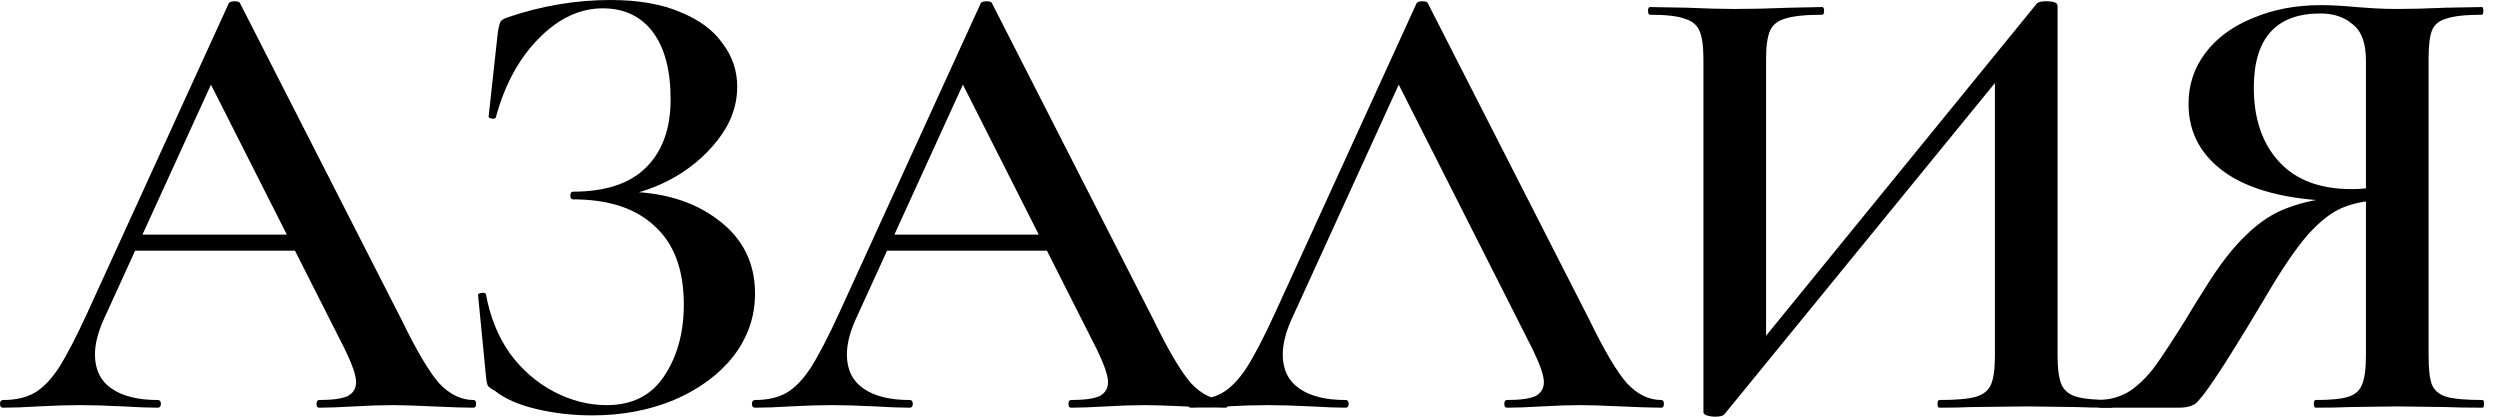 <?xml version="1.0" encoding="UTF-8"?> <svg xmlns="http://www.w3.org/2000/svg" width="78" height="13" viewBox="0 0 78 13" fill="none"><path d="M4.094 7.32H9.855L9.999 7.82H3.827L4.094 7.32ZM14.773 12.48C14.828 12.48 14.855 12.52 14.855 12.6C14.855 12.68 14.828 12.72 14.773 12.72C14.512 12.72 14.094 12.707 13.518 12.68C12.942 12.653 12.523 12.64 12.263 12.64C11.92 12.64 11.515 12.653 11.049 12.68C10.582 12.707 10.219 12.72 9.958 12.72C9.903 12.72 9.876 12.68 9.876 12.6C9.876 12.52 9.903 12.48 9.958 12.48C10.37 12.48 10.665 12.44 10.843 12.36C11.021 12.267 11.11 12.12 11.11 11.92C11.11 11.72 10.994 11.38 10.761 10.9L6.46 2.4L7.304 1.06L3.23 9.98C3.052 10.38 2.963 10.74 2.963 11.06C2.963 11.527 3.134 11.88 3.477 12.12C3.82 12.36 4.3 12.48 4.917 12.48C4.986 12.48 5.02 12.52 5.02 12.6C5.02 12.68 4.986 12.72 4.917 12.72C4.67 12.72 4.314 12.707 3.848 12.68C3.326 12.653 2.874 12.64 2.49 12.64C2.119 12.64 1.687 12.653 1.193 12.68C0.754 12.707 0.391 12.72 0.103 12.72C0.034 12.72 0 12.68 0 12.6C0 12.52 0.034 12.48 0.103 12.48C0.487 12.48 0.809 12.407 1.07 12.26C1.331 12.113 1.584 11.853 1.831 11.48C2.078 11.093 2.373 10.527 2.716 9.78L7.139 0.1C7.167 0.06 7.229 0.04 7.325 0.04C7.421 0.04 7.476 0.06 7.489 0.1L12.53 9.98C12.996 10.94 13.387 11.6 13.703 11.96C14.032 12.307 14.389 12.48 14.773 12.48Z" fill="black"></path><path d="M18.928 12.64C19.723 12.64 20.32 12.34 20.718 11.74C21.129 11.127 21.335 10.38 21.335 9.5C21.335 8.42 21.033 7.607 20.43 7.06C19.84 6.5 18.989 6.22 17.878 6.22C17.823 6.22 17.796 6.18 17.796 6.1C17.796 6.02 17.823 5.98 17.878 5.98C18.893 5.98 19.655 5.727 20.162 5.22C20.67 4.713 20.923 4.007 20.923 3.1C20.923 2.193 20.738 1.493 20.368 1C19.997 0.507 19.476 0.26 18.804 0.26C18.091 0.26 17.426 0.573 16.808 1.2C16.191 1.827 15.745 2.647 15.471 3.66C15.457 3.7 15.416 3.713 15.348 3.7C15.279 3.687 15.245 3.667 15.245 3.64L15.533 1C15.56 0.84 15.588 0.733 15.615 0.68C15.643 0.627 15.718 0.58 15.841 0.54C16.898 0.18 17.967 0 19.051 0C19.915 0 20.642 0.127 21.232 0.38C21.822 0.62 22.261 0.947 22.549 1.36C22.851 1.76 23.001 2.207 23.001 2.7C23.001 3.3 22.796 3.86 22.384 4.38C21.986 4.887 21.486 5.3 20.882 5.62C20.279 5.927 19.703 6.1 19.154 6.14L19.442 5.98C20.649 5.98 21.637 6.273 22.405 6.86C23.173 7.433 23.557 8.2 23.557 9.16C23.557 9.88 23.331 10.533 22.878 11.12C22.425 11.693 21.808 12.147 21.026 12.48C20.258 12.8 19.408 12.96 18.475 12.96C17.871 12.96 17.288 12.893 16.726 12.76C16.177 12.627 15.752 12.44 15.45 12.2C15.327 12.133 15.252 12.08 15.224 12.04C15.197 11.987 15.176 11.887 15.162 11.74L14.915 9.2C14.915 9.173 14.95 9.153 15.018 9.14C15.101 9.127 15.149 9.14 15.162 9.18C15.286 9.873 15.533 10.487 15.903 11.02C16.287 11.54 16.747 11.94 17.282 12.22C17.817 12.5 18.365 12.64 18.928 12.64Z" fill="black"></path><path d="M27.555 7.32H33.316L33.459 7.82H27.287L27.555 7.32ZM38.233 12.48C38.288 12.48 38.315 12.52 38.315 12.6C38.315 12.68 38.288 12.72 38.233 12.72C37.972 12.72 37.554 12.707 36.978 12.68C36.402 12.653 35.983 12.64 35.723 12.64C35.38 12.64 34.975 12.653 34.509 12.68C34.042 12.707 33.679 12.72 33.418 12.72C33.364 12.72 33.336 12.68 33.336 12.6C33.336 12.52 33.364 12.48 33.418 12.48C33.83 12.48 34.125 12.44 34.303 12.36C34.481 12.267 34.571 12.12 34.571 11.92C34.571 11.72 34.454 11.38 34.221 10.9L29.921 2.4L30.764 1.06L26.69 9.98C26.512 10.38 26.423 10.74 26.423 11.06C26.423 11.527 26.594 11.88 26.937 12.12C27.28 12.36 27.76 12.48 28.378 12.48C28.446 12.48 28.48 12.52 28.48 12.6C28.48 12.68 28.446 12.72 28.378 12.72C28.131 12.72 27.774 12.707 27.308 12.68C26.786 12.653 26.334 12.64 25.95 12.64C25.579 12.64 25.147 12.653 24.654 12.68C24.215 12.707 23.851 12.72 23.563 12.72C23.494 12.72 23.46 12.68 23.46 12.6C23.46 12.52 23.494 12.48 23.563 12.48C23.947 12.48 24.269 12.407 24.53 12.26C24.791 12.113 25.044 11.853 25.291 11.48C25.538 11.093 25.833 10.527 26.176 9.78L30.6 0.1C30.627 0.06 30.689 0.04 30.785 0.04C30.881 0.04 30.936 0.06 30.949 0.1L35.99 9.98C36.457 10.94 36.847 11.6 37.163 11.96C37.492 12.307 37.849 12.48 38.233 12.48Z" fill="black"></path><path d="M37.162 12.72C37.093 12.72 37.059 12.68 37.059 12.6C37.059 12.52 37.093 12.48 37.162 12.48C37.546 12.48 37.868 12.407 38.129 12.26C38.389 12.113 38.643 11.853 38.89 11.48C39.137 11.093 39.432 10.527 39.775 9.78L44.198 0.1C44.226 0.06 44.288 0.04 44.383 0.04C44.48 0.04 44.534 0.06 44.548 0.1L49.589 9.98C50.055 10.94 50.446 11.6 50.762 11.96C51.091 12.307 51.447 12.48 51.832 12.48C51.886 12.48 51.914 12.52 51.914 12.6C51.914 12.68 51.886 12.72 51.832 12.72C51.571 12.72 51.153 12.707 50.577 12.68C50 12.653 49.582 12.64 49.322 12.64C48.978 12.64 48.574 12.653 48.108 12.68C47.641 12.707 47.278 12.72 47.017 12.72C46.962 12.72 46.935 12.68 46.935 12.6C46.935 12.52 46.962 12.48 47.017 12.48C47.429 12.48 47.724 12.44 47.902 12.36C48.08 12.267 48.169 12.12 48.169 11.92C48.169 11.72 48.053 11.38 47.819 10.9L43.519 2.4L44.363 1.06L40.289 9.98C40.111 10.38 40.022 10.74 40.022 11.06C40.022 11.527 40.193 11.88 40.536 12.12C40.879 12.36 41.359 12.48 41.976 12.48C42.045 12.48 42.079 12.52 42.079 12.6C42.079 12.68 42.045 12.72 41.976 12.72C41.729 12.72 41.373 12.707 40.906 12.68C40.385 12.653 39.932 12.64 39.548 12.64C39.178 12.64 38.746 12.653 38.252 12.68C37.813 12.707 37.45 12.72 37.162 12.72Z" fill="black"></path><path d="M63.558 0.1C63.599 0.06 63.695 0.04 63.846 0.04C64.079 0.04 64.196 0.087 64.196 0.18V11.1C64.196 11.5 64.237 11.8 64.319 12C64.401 12.187 64.559 12.313 64.793 12.38C65.026 12.447 65.389 12.48 65.883 12.48C65.924 12.48 65.945 12.52 65.945 12.6C65.945 12.68 65.924 12.72 65.883 12.72C65.417 12.72 65.046 12.713 64.772 12.7L63.229 12.68L61.501 12.7C61.254 12.713 60.924 12.72 60.513 12.72C60.472 12.72 60.451 12.68 60.451 12.6C60.451 12.52 60.472 12.48 60.513 12.48C61.034 12.48 61.411 12.447 61.645 12.38C61.878 12.313 62.035 12.187 62.118 12C62.2 11.813 62.241 11.513 62.241 11.1V1.94L62.838 1.86L53.806 12.92C53.764 12.973 53.668 13 53.517 13C53.421 13 53.332 12.987 53.25 12.96C53.181 12.933 53.147 12.9 53.147 12.86V1.84C53.147 1.44 53.106 1.147 53.024 0.96C52.941 0.773 52.784 0.647 52.55 0.58C52.331 0.5 51.974 0.46 51.48 0.46C51.439 0.46 51.419 0.42 51.419 0.34C51.419 0.26 51.439 0.22 51.48 0.22L52.612 0.24C53.243 0.267 53.744 0.28 54.114 0.28C54.622 0.28 55.205 0.267 55.863 0.24L56.851 0.22C56.892 0.22 56.912 0.26 56.912 0.34C56.912 0.42 56.892 0.46 56.851 0.46C56.329 0.46 55.945 0.5 55.698 0.58C55.465 0.647 55.307 0.773 55.225 0.96C55.143 1.147 55.102 1.44 55.102 1.84V11.08L54.526 11.18L63.558 0.1Z" fill="black"></path><path d="M77.459 12.48C77.486 12.48 77.5 12.52 77.5 12.6C77.5 12.68 77.486 12.72 77.459 12.72C76.965 12.72 76.588 12.713 76.327 12.7L74.805 12.68L73.303 12.7C73.042 12.713 72.692 12.72 72.253 12.72C72.212 12.72 72.192 12.68 72.192 12.6C72.192 12.52 72.212 12.48 72.253 12.48C72.72 12.48 73.056 12.447 73.262 12.38C73.481 12.313 73.625 12.187 73.694 12C73.776 11.813 73.817 11.513 73.817 11.1V6.14L74.496 6.24C73.961 6.24 73.508 6.313 73.138 6.46C72.781 6.593 72.404 6.88 72.007 7.32C71.623 7.76 71.163 8.44 70.628 9.36C69.942 10.507 69.442 11.313 69.126 11.78C68.824 12.233 68.612 12.507 68.488 12.6C68.365 12.68 68.2 12.72 67.994 12.72H65.505C65.477 12.72 65.464 12.68 65.464 12.6C65.464 12.52 65.477 12.48 65.505 12.48C65.862 12.467 66.177 12.373 66.451 12.2C66.726 12.013 66.979 11.767 67.213 11.46C67.446 11.14 67.775 10.64 68.2 9.96C68.282 9.813 68.488 9.48 68.817 8.96C69.256 8.253 69.682 7.707 70.093 7.32C70.505 6.92 70.937 6.64 71.389 6.48C71.842 6.307 72.384 6.193 73.015 6.14L73.159 6.28C71.581 6.267 70.374 5.993 69.537 5.46C68.701 4.913 68.282 4.173 68.282 3.24C68.282 2.64 68.461 2.107 68.817 1.64C69.174 1.173 69.668 0.813 70.299 0.56C70.93 0.293 71.636 0.16 72.418 0.16C72.734 0.16 73.097 0.18 73.508 0.22C73.673 0.233 73.865 0.247 74.085 0.26C74.304 0.273 74.544 0.28 74.805 0.28C75.189 0.28 75.696 0.267 76.327 0.24L77.438 0.22C77.466 0.22 77.479 0.26 77.479 0.34C77.479 0.42 77.466 0.46 77.438 0.46C76.931 0.46 76.56 0.5 76.327 0.58C76.094 0.647 75.943 0.773 75.875 0.96C75.806 1.133 75.772 1.427 75.772 1.84V11.1C75.772 11.513 75.806 11.813 75.875 12C75.957 12.187 76.108 12.313 76.327 12.38C76.56 12.447 76.938 12.48 77.459 12.48ZM70.319 2.74C70.319 3.7 70.58 4.467 71.101 5.04C71.623 5.613 72.377 5.9 73.365 5.9C73.556 5.9 73.762 5.887 73.982 5.86C74.215 5.833 74.4 5.8 74.537 5.76L73.817 5.98V1.88C73.817 1.347 73.68 0.973 73.406 0.76C73.145 0.533 72.809 0.42 72.397 0.42C71.012 0.42 70.319 1.193 70.319 2.74Z" fill="black"></path></svg> 